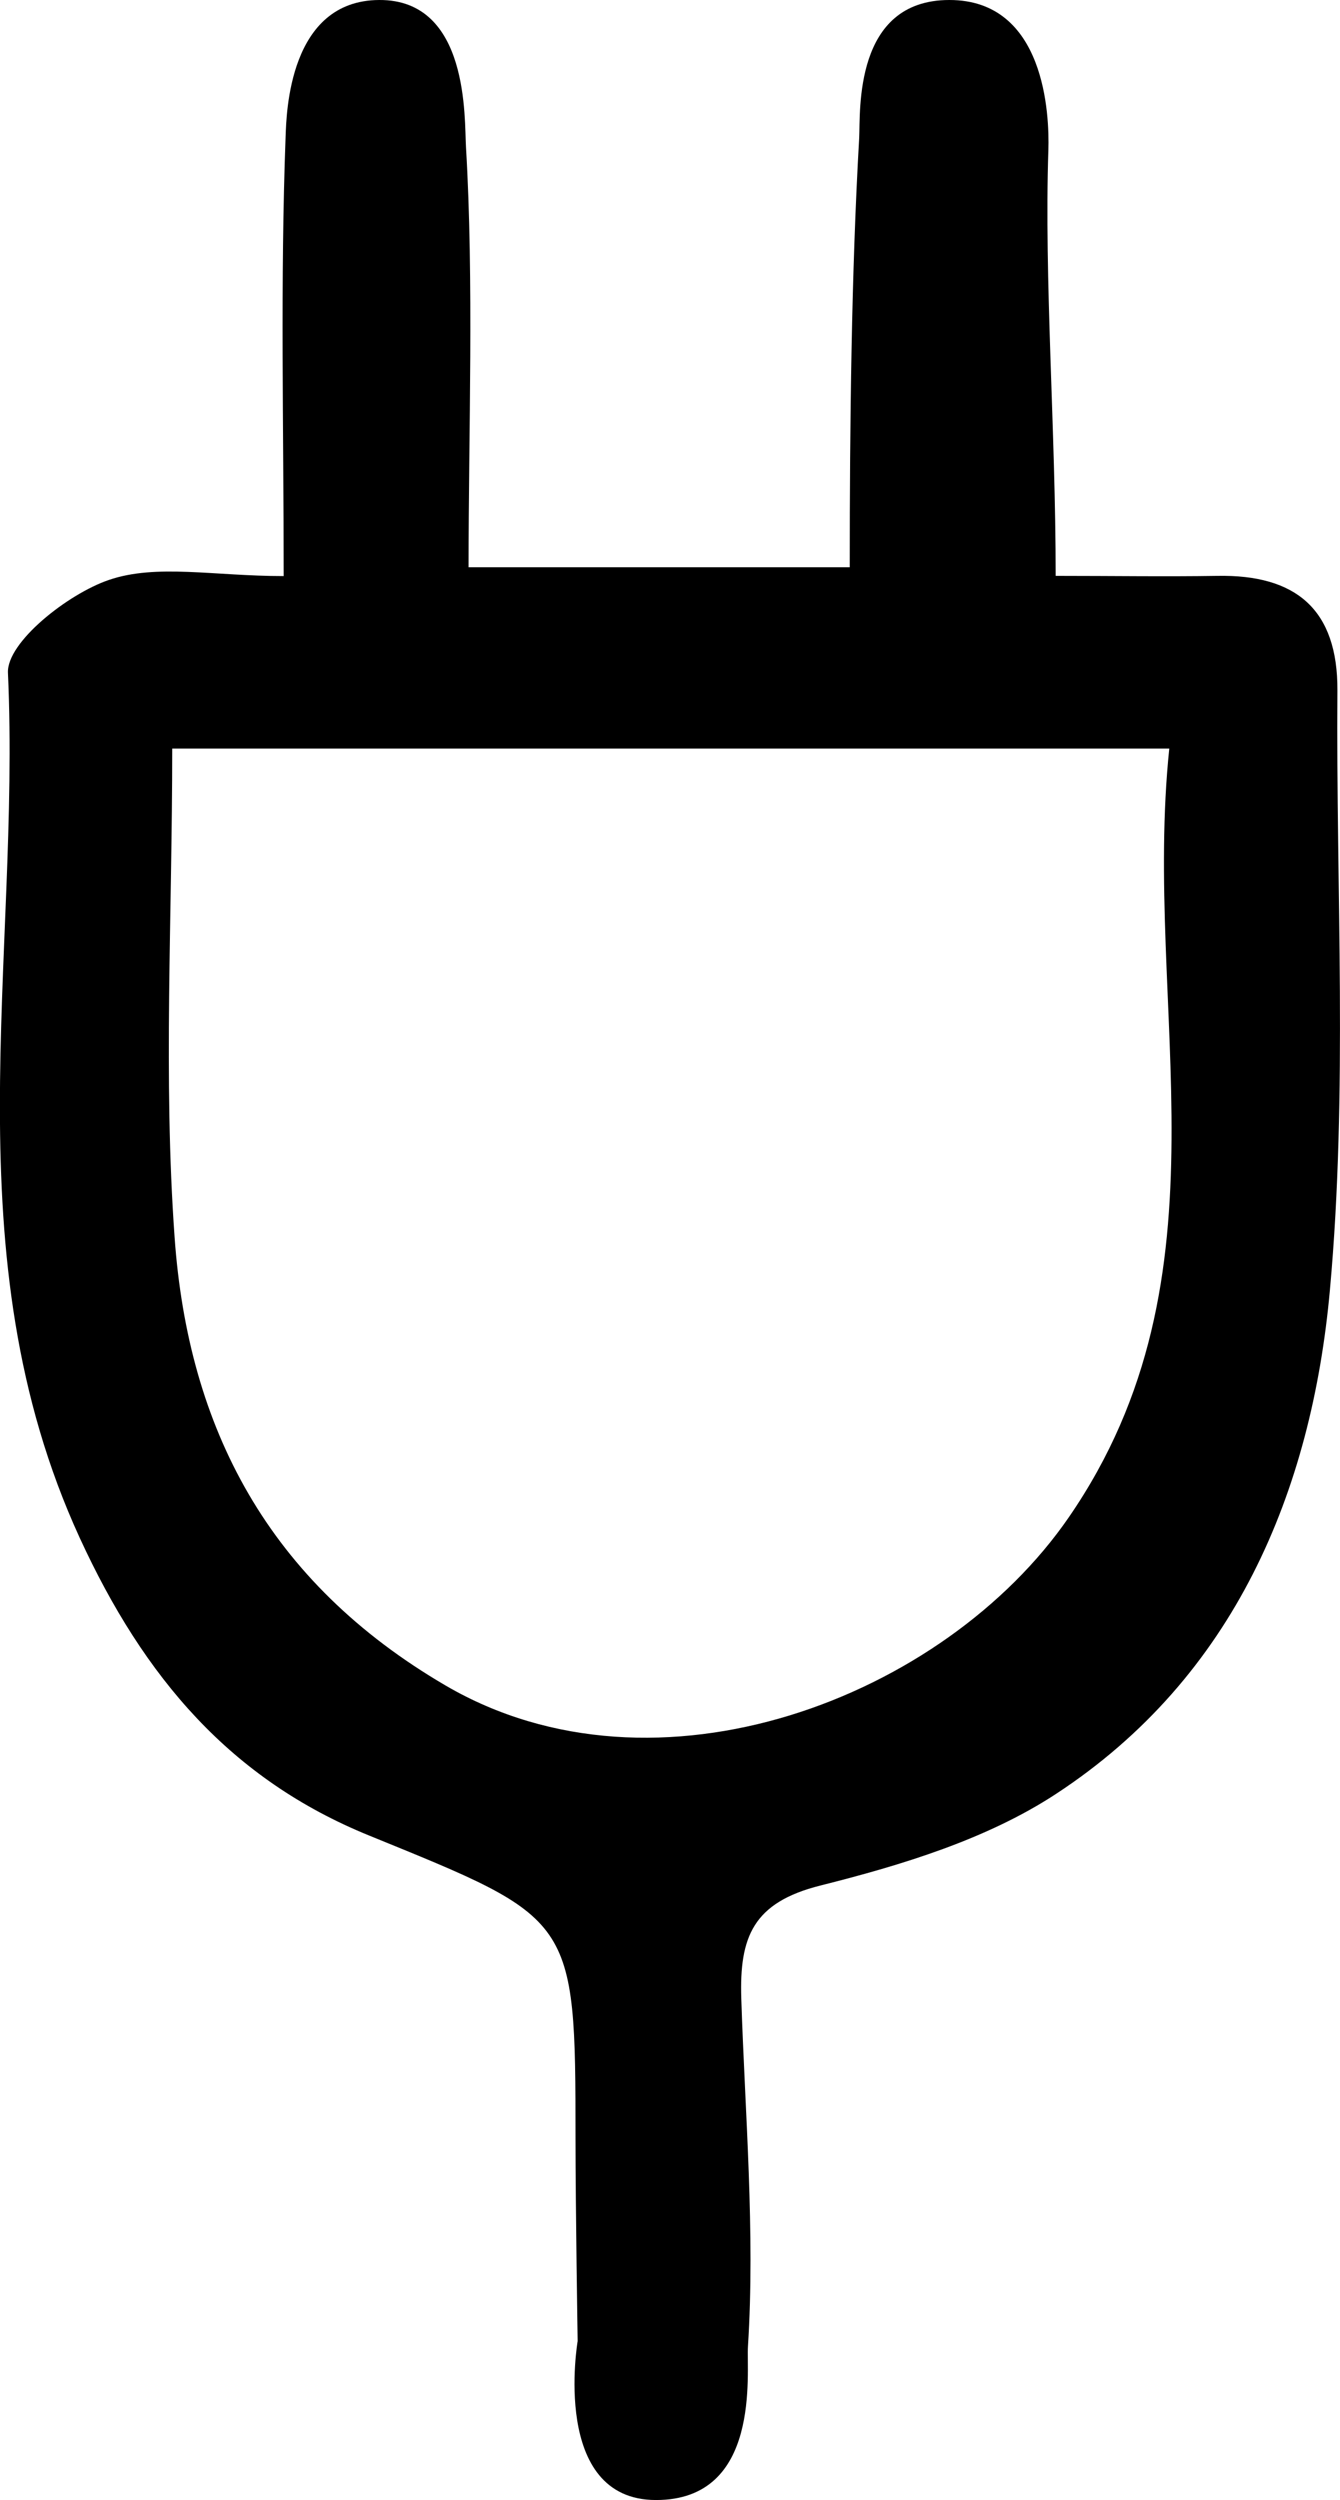 <?xml version="1.0" encoding="UTF-8"?>
<svg id="Layer_2" data-name="Layer 2" xmlns="http://www.w3.org/2000/svg" viewBox="0 0 62.4 116.4">
  <defs>
    <style>
      .cls-1 {
        stroke-width: 0px;
      }
    </style>
  </defs>
  <g id="Layer_1-2" data-name="Layer 1">
    <path class="cls-1" d="m26.9,109s-.1-6.3-.1-9.46c0-10.34-.06-10.19-9.62-14.09-6.41-2.61-10.46-7.31-13.47-13.86C-2.34,58.41.97,44.75.37,31.32c-.06-1.42,2.79-3.67,4.7-4.32,2.22-.76,4.89-.18,8.14-.18,0-7.01-.16-13.75.09-20.47C13.34,5.28,13.45.02,17.66,0s3.96,5.56,4.04,6.85c.37,6.21.12,13.27.12,19.56h17.75c0-6.68.08-13.73.44-19.99C40.07,5.2,39.74,0,44.21,0s4.66,5.36,4.61,6.98c-.2,5.97.34,13.09.34,19.83,2.69,0,5.1.04,7.52,0,3.67-.07,5.62,1.56,5.6,5.34-.07,9.31.49,18.67-.35,27.91-.85,9.38-4.45,18.02-12.76,23.46-3.22,2.11-7.18,3.31-10.96,4.26-3.15.79-3.78,2.4-3.69,5.26.17,5.31.65,10.9.31,16.2-.08,1.2.64,7.15-4.28,7.15s-3.65-7.4-3.65-7.4ZM8.02,34.85c0,7.88-.42,15.34.11,22.74.63,8.91,4.37,16.06,12.62,20.88,9.83,5.74,23.23.58,29.02-7.83,7.78-11.29,3.42-23.66,4.68-35.79H8.02Z"/>
  </g>
</svg>